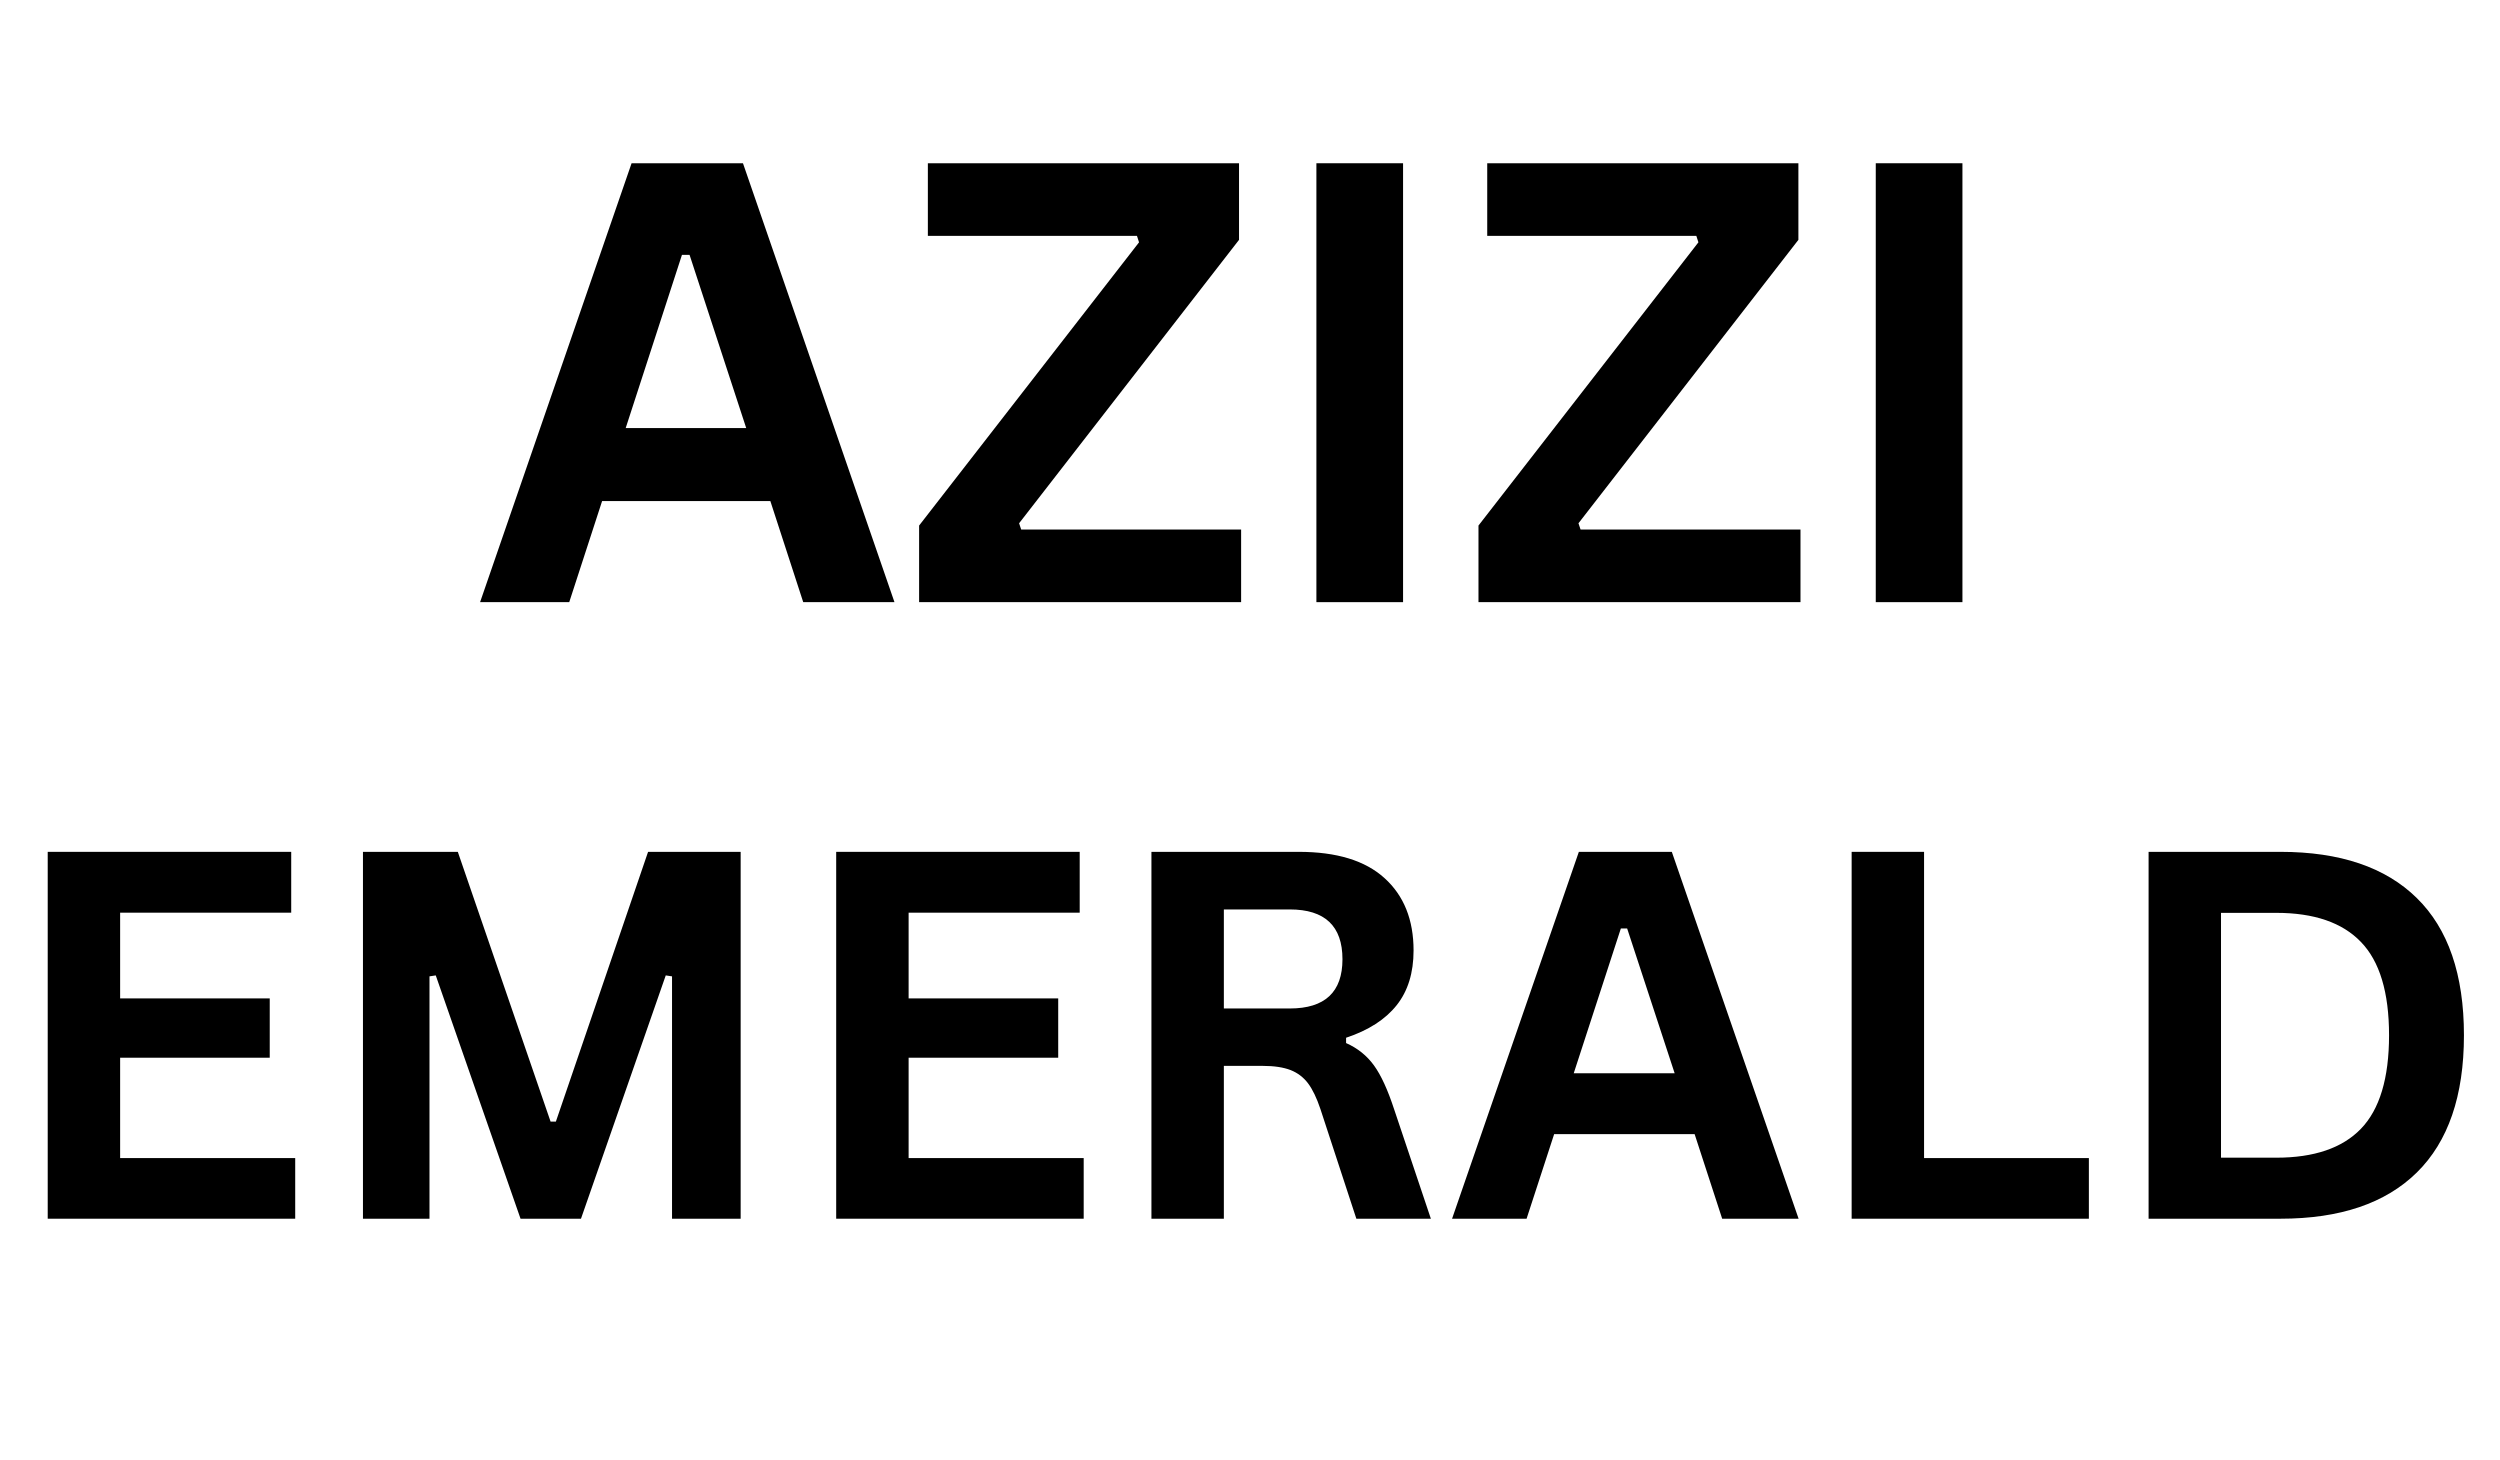 <svg xmlns="http://www.w3.org/2000/svg" xmlns:xlink="http://www.w3.org/1999/xlink" width="274" zoomAndPan="magnify" viewBox="0 0 205.5 120" height="160" preserveAspectRatio="xMidYMid meet" version="1.0"><defs><g/></defs><g fill="#000000" fill-opacity="1"><g transform="translate(38.916, 49.497)"><g><path d="M 34.609 0 L 27.109 0 L 24.406 -8.312 L 10.578 -8.312 L 7.875 0 L 0.547 0 L 13 -36.078 L 22.156 -36.078 Z M 17.141 -28.547 L 12.516 -14.312 L 22.422 -14.312 L 17.766 -28.547 Z M 17.141 -28.547 "/></g></g></g><g fill="#000000" fill-opacity="1"><g transform="translate(74.067, 49.497)"><g><path d="M 27.953 0 L 1.484 0 L 1.484 -6.297 L 19.562 -29.578 L 19.391 -30.109 L 2.203 -30.109 L 2.203 -36.078 L 27.781 -36.078 L 27.781 -29.781 L 9.703 -6.484 L 9.875 -5.969 L 27.953 -5.969 Z M 27.953 0 "/></g></g></g><g fill="#000000" fill-opacity="1"><g transform="translate(103.52, 49.497)"><g><path d="M 11.812 0 L 4.688 0 L 4.688 -36.078 L 11.812 -36.078 Z M 11.812 0 "/></g></g></g><g fill="#000000" fill-opacity="1"><g transform="translate(120.047, 49.497)"><g><path d="M 27.953 0 L 1.484 0 L 1.484 -6.297 L 19.562 -29.578 L 19.391 -30.109 L 2.203 -30.109 L 2.203 -36.078 L 27.781 -36.078 L 27.781 -29.781 L 9.703 -6.484 L 9.875 -5.969 L 27.953 -5.969 Z M 27.953 0 "/></g></g></g><g fill="#000000" fill-opacity="1"><g transform="translate(149.5, 49.497)"><g><path d="M 11.812 0 L 4.688 0 L 4.688 -36.078 L 11.812 -36.078 Z M 11.812 0 "/></g></g></g><g fill="#000000" fill-opacity="1"><g transform="translate(-0, 100.178)"><g><path d="M 9.875 -13.234 L 9.875 -4.984 L 24.266 -4.984 L 24.266 0 L 3.922 0 L 3.922 -30.156 L 23.938 -30.156 L 23.938 -25.156 L 9.875 -25.156 L 9.875 -18.109 L 22.172 -18.109 L 22.172 -13.234 Z M 9.875 -13.234 "/></g></g></g><g fill="#000000" fill-opacity="1"><g transform="translate(25.913, 100.178)"><g><path d="M 9.391 0 L 3.922 0 L 3.922 -30.156 L 11.719 -30.156 L 19.344 -7.984 L 19.781 -7.984 L 27.359 -30.156 L 34.969 -30.156 L 34.969 0 L 29.328 0 L 29.328 -19.922 L 28.812 -20 L 21.844 0 L 16.875 0 L 9.906 -20 L 9.391 -19.922 Z M 9.391 0 "/></g></g></g><g fill="#000000" fill-opacity="1"><g transform="translate(64.813, 100.178)"><g><path d="M 9.875 -13.234 L 9.875 -4.984 L 24.266 -4.984 L 24.266 0 L 3.922 0 L 3.922 -30.156 L 23.938 -30.156 L 23.938 -25.156 L 9.875 -25.156 L 9.875 -18.109 L 22.172 -18.109 L 22.172 -13.234 Z M 9.875 -13.234 "/></g></g></g><g fill="#000000" fill-opacity="1"><g transform="translate(90.726, 100.178)"><g><path d="M 3.922 0 L 3.922 -30.156 L 16.031 -30.156 C 19.145 -30.156 21.492 -29.438 23.078 -28 C 24.672 -26.562 25.469 -24.578 25.469 -22.047 C 25.469 -20.211 25.004 -18.711 24.078 -17.547 C 23.148 -16.379 21.766 -15.488 19.922 -14.875 L 19.922 -14.438 C 20.867 -14.02 21.633 -13.406 22.219 -12.594 C 22.801 -11.789 23.352 -10.586 23.875 -8.984 L 26.891 0 L 20.766 0 L 17.812 -9.016 C 17.508 -9.922 17.172 -10.625 16.797 -11.125 C 16.422 -11.625 15.941 -11.988 15.359 -12.219 C 14.773 -12.445 14.016 -12.562 13.078 -12.562 L 9.875 -12.562 L 9.875 0 Z M 15.297 -17.281 C 18.18 -17.281 19.625 -18.629 19.625 -21.328 C 19.625 -24.055 18.18 -25.422 15.297 -25.422 L 9.875 -25.422 L 9.875 -17.281 Z M 15.297 -17.281 "/></g></g></g><g fill="#000000" fill-opacity="1"><g transform="translate(118.907, 100.178)"><g><path d="M 28.938 0 L 22.656 0 L 20.391 -6.953 L 8.844 -6.953 L 6.578 0 L 0.453 0 L 10.875 -30.156 L 18.516 -30.156 Z M 14.328 -23.859 L 10.453 -11.953 L 18.75 -11.953 L 14.844 -23.859 Z M 14.328 -23.859 "/></g></g></g><g fill="#000000" fill-opacity="1"><g transform="translate(148.283, 100.178)"><g><path d="M 9.875 -30.156 L 9.875 -4.984 L 23.422 -4.984 L 23.422 0 L 3.922 0 L 3.922 -30.156 Z M 9.875 -30.156 "/></g></g></g><g fill="#000000" fill-opacity="1"><g transform="translate(172.692, 100.178)"><g><path d="M 14.766 -30.156 C 19.66 -30.156 23.395 -28.891 25.969 -26.359 C 28.551 -23.828 29.844 -20.066 29.844 -15.078 C 29.844 -10.098 28.551 -6.336 25.969 -3.797 C 23.395 -1.266 19.66 0 14.766 0 L 3.922 0 L 3.922 -30.156 Z M 14.422 -5.016 C 17.523 -5.016 19.844 -5.805 21.375 -7.391 C 22.914 -8.984 23.688 -11.547 23.688 -15.078 C 23.688 -18.609 22.914 -21.164 21.375 -22.75 C 19.844 -24.344 17.523 -25.141 14.422 -25.141 L 9.875 -25.141 L 9.875 -5.016 Z M 14.422 -5.016 "/></g></g></g></svg>